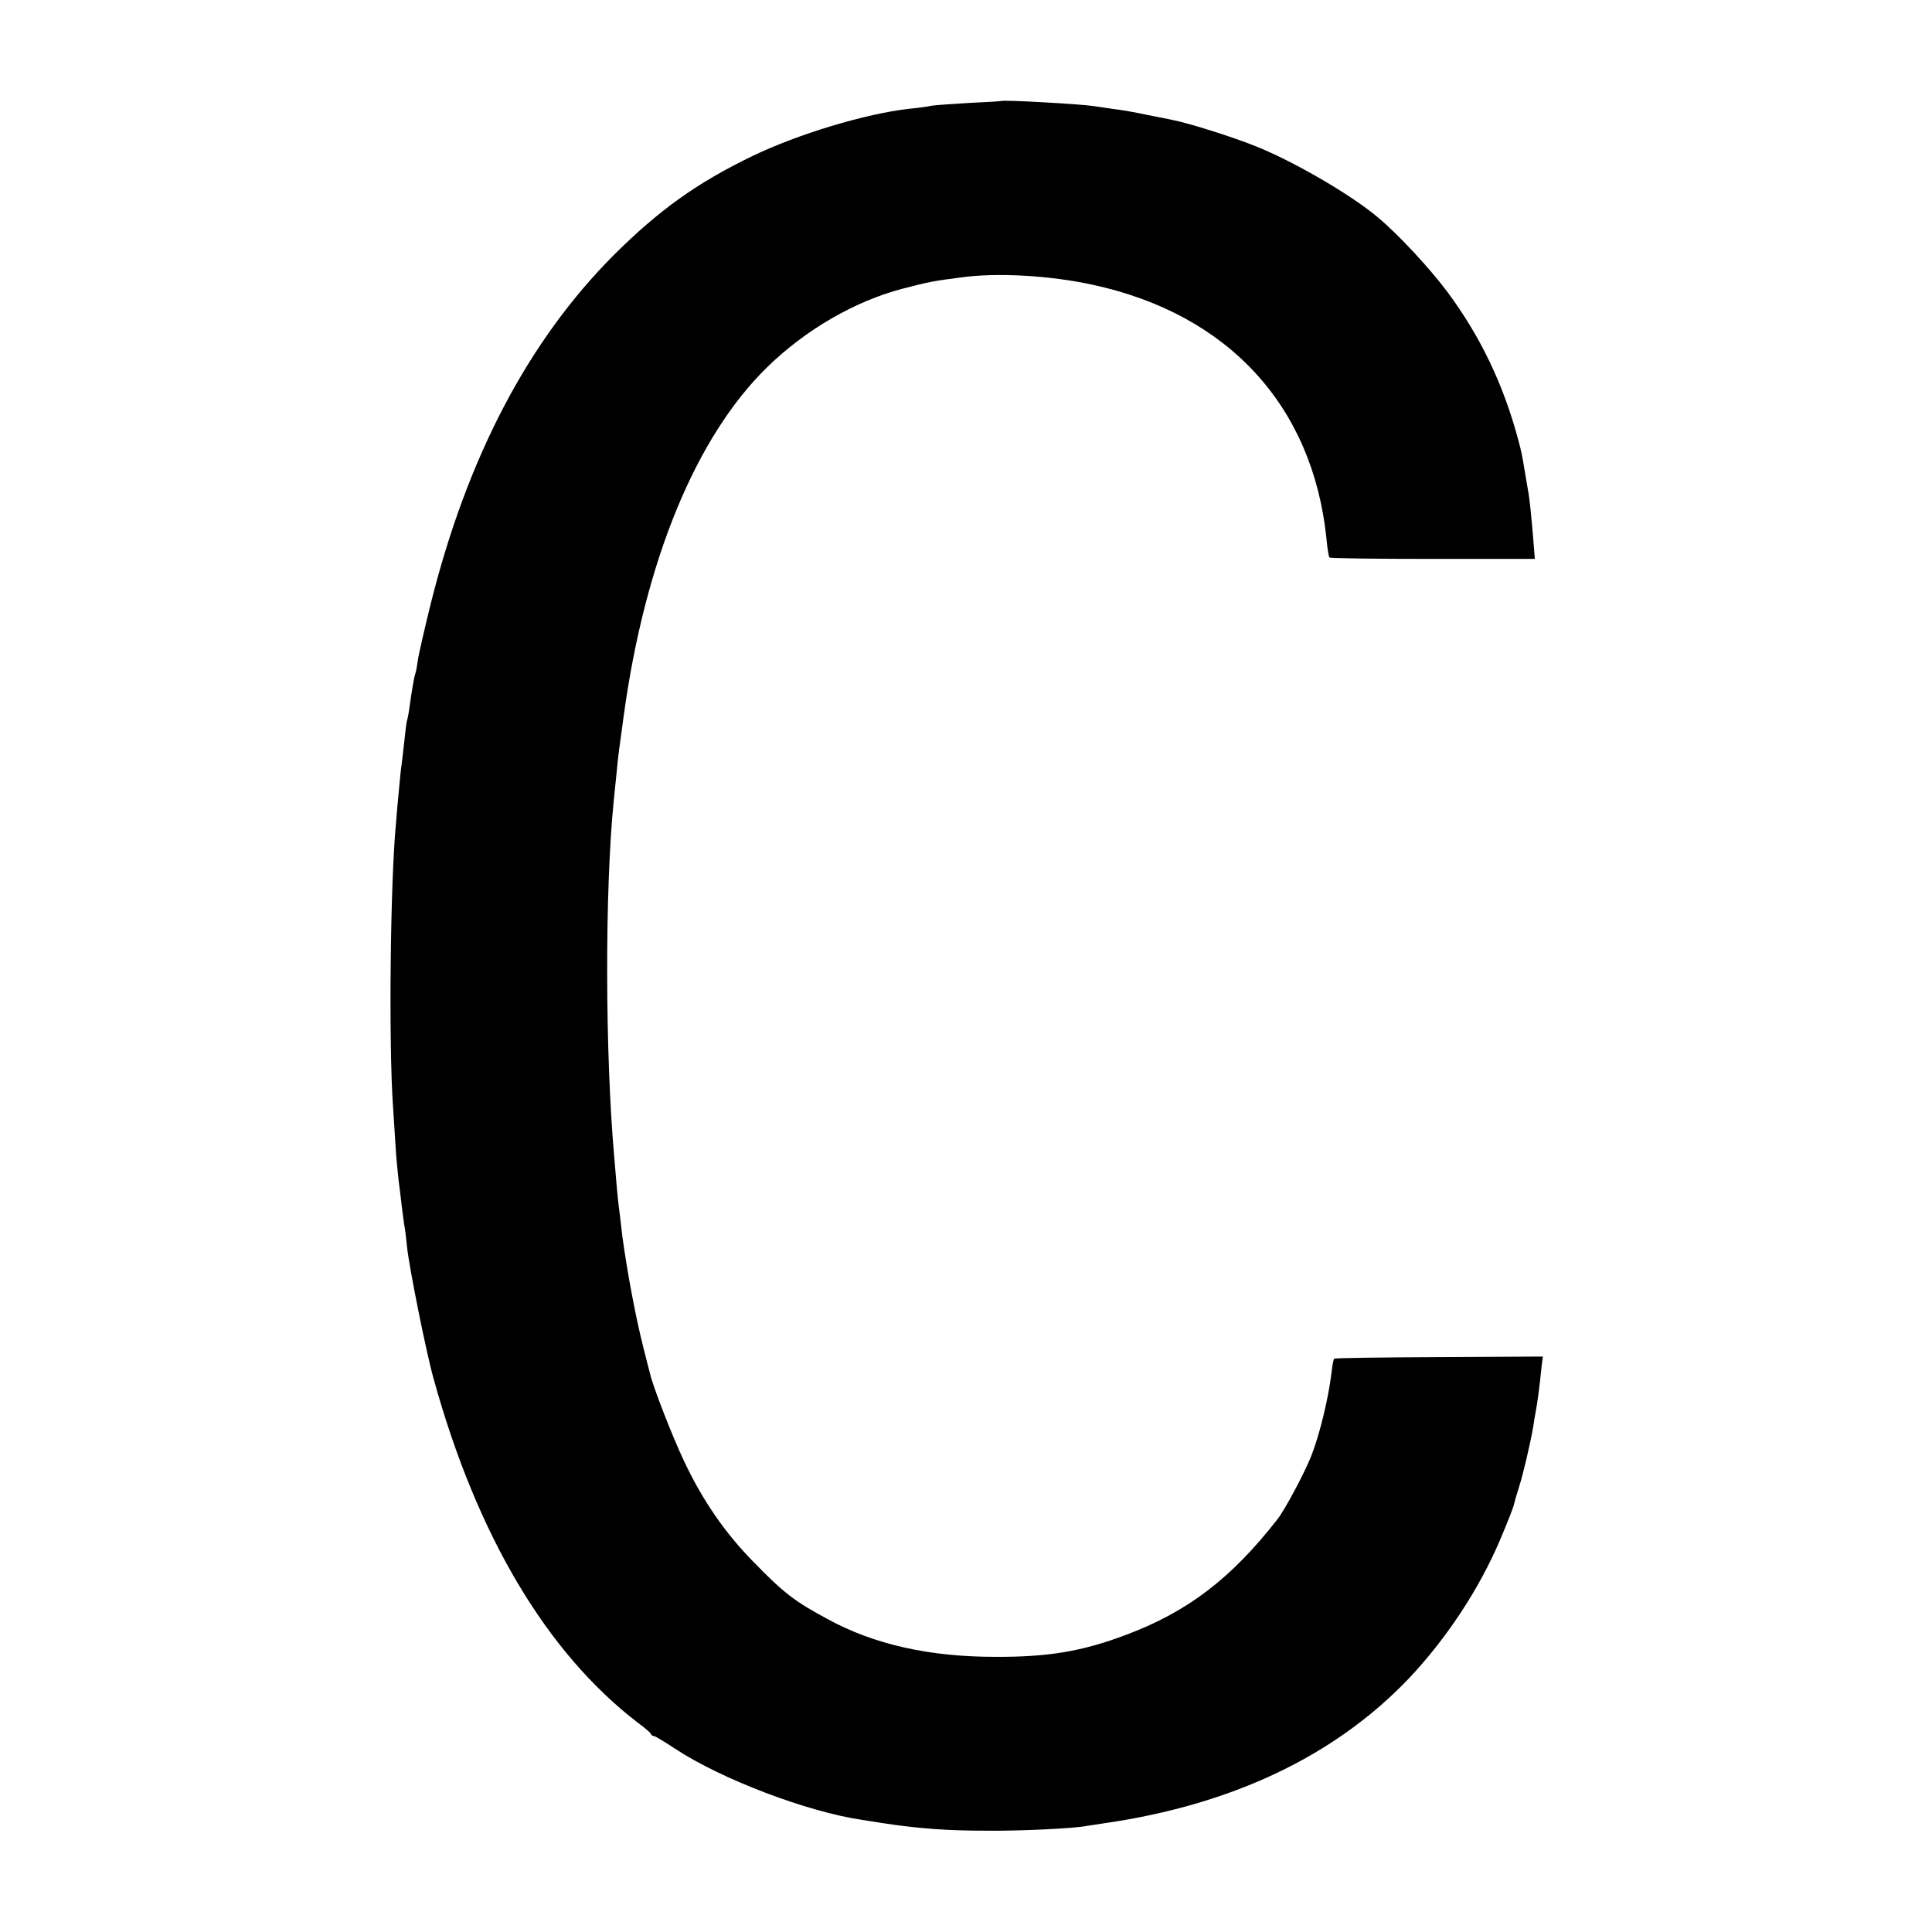 <svg version="1" xmlns="http://www.w3.org/2000/svg" width="933.333" height="933.333" viewBox="0 0 700 700"><path d="M362.7 36.6c-.1.1-5.4.4-11.7.7-6.3.4-12.4.8-13.5 1-1.1.3-4.7.8-8 1.1-16 1.8-40.4 9.2-56.8 17.1-20.1 9.7-33.8 19.5-50.3 35.9-31 31.1-53.1 73.2-66.4 126.6-2.1 8.5-4.1 17.3-4.5 19.5-.3 2.2-.7 4.7-1 5.5-.6 1.9-1.3 6.4-2.1 12-.3 2.5-.8 4.7-.9 5-.2.3-.6 3.7-1 7.5-.4 3.9-.9 7.7-1 8.6-.2.9-.6 5.2-1 9.5s-.9 9.5-1 11.4c-2.1 21.3-2.7 80.2-1.1 103 .4 6.3.9 14 1.1 17 .2 3 .7 7.3.9 9.5.3 2.2.8 6.2 1.1 9 .3 2.7.8 6.1 1 7.5.3 1.4.7 5 1 8 .8 7.4 7 38.5 9.7 47.9 15.7 56.6 40.9 98.9 73.8 124.2 2.5 1.8 4.7 3.7 4.8 4.1.2.5.7.8 1.1.8.5 0 3.9 2.1 7.7 4.6 16.7 11 47.9 22.9 67.9 25.8 2.2.4 5.4.8 7 1.1 13.1 2 23.2 2.8 38.5 2.8 11.7.1 31-.8 35.5-1.7 1.1-.2 4.1-.6 6.6-1 46.3-6.7 83.3-24.3 110-52.1 13.7-14.4 25.8-32.6 33.5-50.8 2.5-5.9 4.7-11.5 4.9-12.5.2-.9 1-3.7 1.8-6.2 1.5-4.6 4.1-15.7 5.2-22 .3-1.9.7-4.6 1-6 .5-2.6 1.3-8.4 2-15.5l.5-4-37.6.2c-20.7.1-37.8.3-38 .6-.3.2-.7 2.6-1 5.3-1.1 9.1-4.3 22.3-7.3 29.9-2.6 6.5-9.6 19.6-12.3 23-16.7 21.4-32.5 33.5-55 41.9-15.7 5.9-27.9 8-47.3 7.9-23.8 0-43.8-4.5-60.5-13.6-12.1-6.5-15.9-9.4-27.1-20.9-10.2-10.4-18.3-22.1-25-36.3-4.5-9.5-11.5-27.6-12.4-31.9-.3-1-1.4-5.4-2.5-9.8-2.7-10.6-5.8-27.2-7.5-39.8-.2-1.9-.7-5.8-1-8.5-.4-2.8-.8-6.8-1-9-.2-2.2-.6-7-.9-10.7-3.4-37.8-3.5-97.6-.2-130 .3-2.9.8-7.8 1.1-10.8.5-5.6.7-6.5 2.5-19.8 7.7-56.2 26.2-101 51.9-126.1 14-13.7 31.9-24 49.1-28.5 9.2-2.4 11.1-2.8 21.3-4.1 12.9-1.8 32.3-.7 47.7 2.7 49 10.6 79.6 43.8 84.6 91.9.3 3.5.8 6.6 1.1 6.9.3.3 17.1.5 37.4.5h37l-.6-7.5c-.7-8.3-1.3-14.5-1.9-17.5-.2-1.1-.7-4-1.1-6.5-1.1-6.6-1.2-7.1-2.4-11.6-5.4-20.2-13.7-37.4-25.5-53.4-6.4-8.6-17.9-21-25.2-27.1-9.6-8.2-30.8-20.5-44.4-25.9-8.1-3.3-24.3-8.4-30-9.5-.8-.2-4.9-1-9-1.8-4.1-.9-9.7-1.9-12.5-2.2-2.7-.4-6.1-.9-7.5-1.1-4.5-.7-32.7-2.3-33.3-1.8z"/></svg>